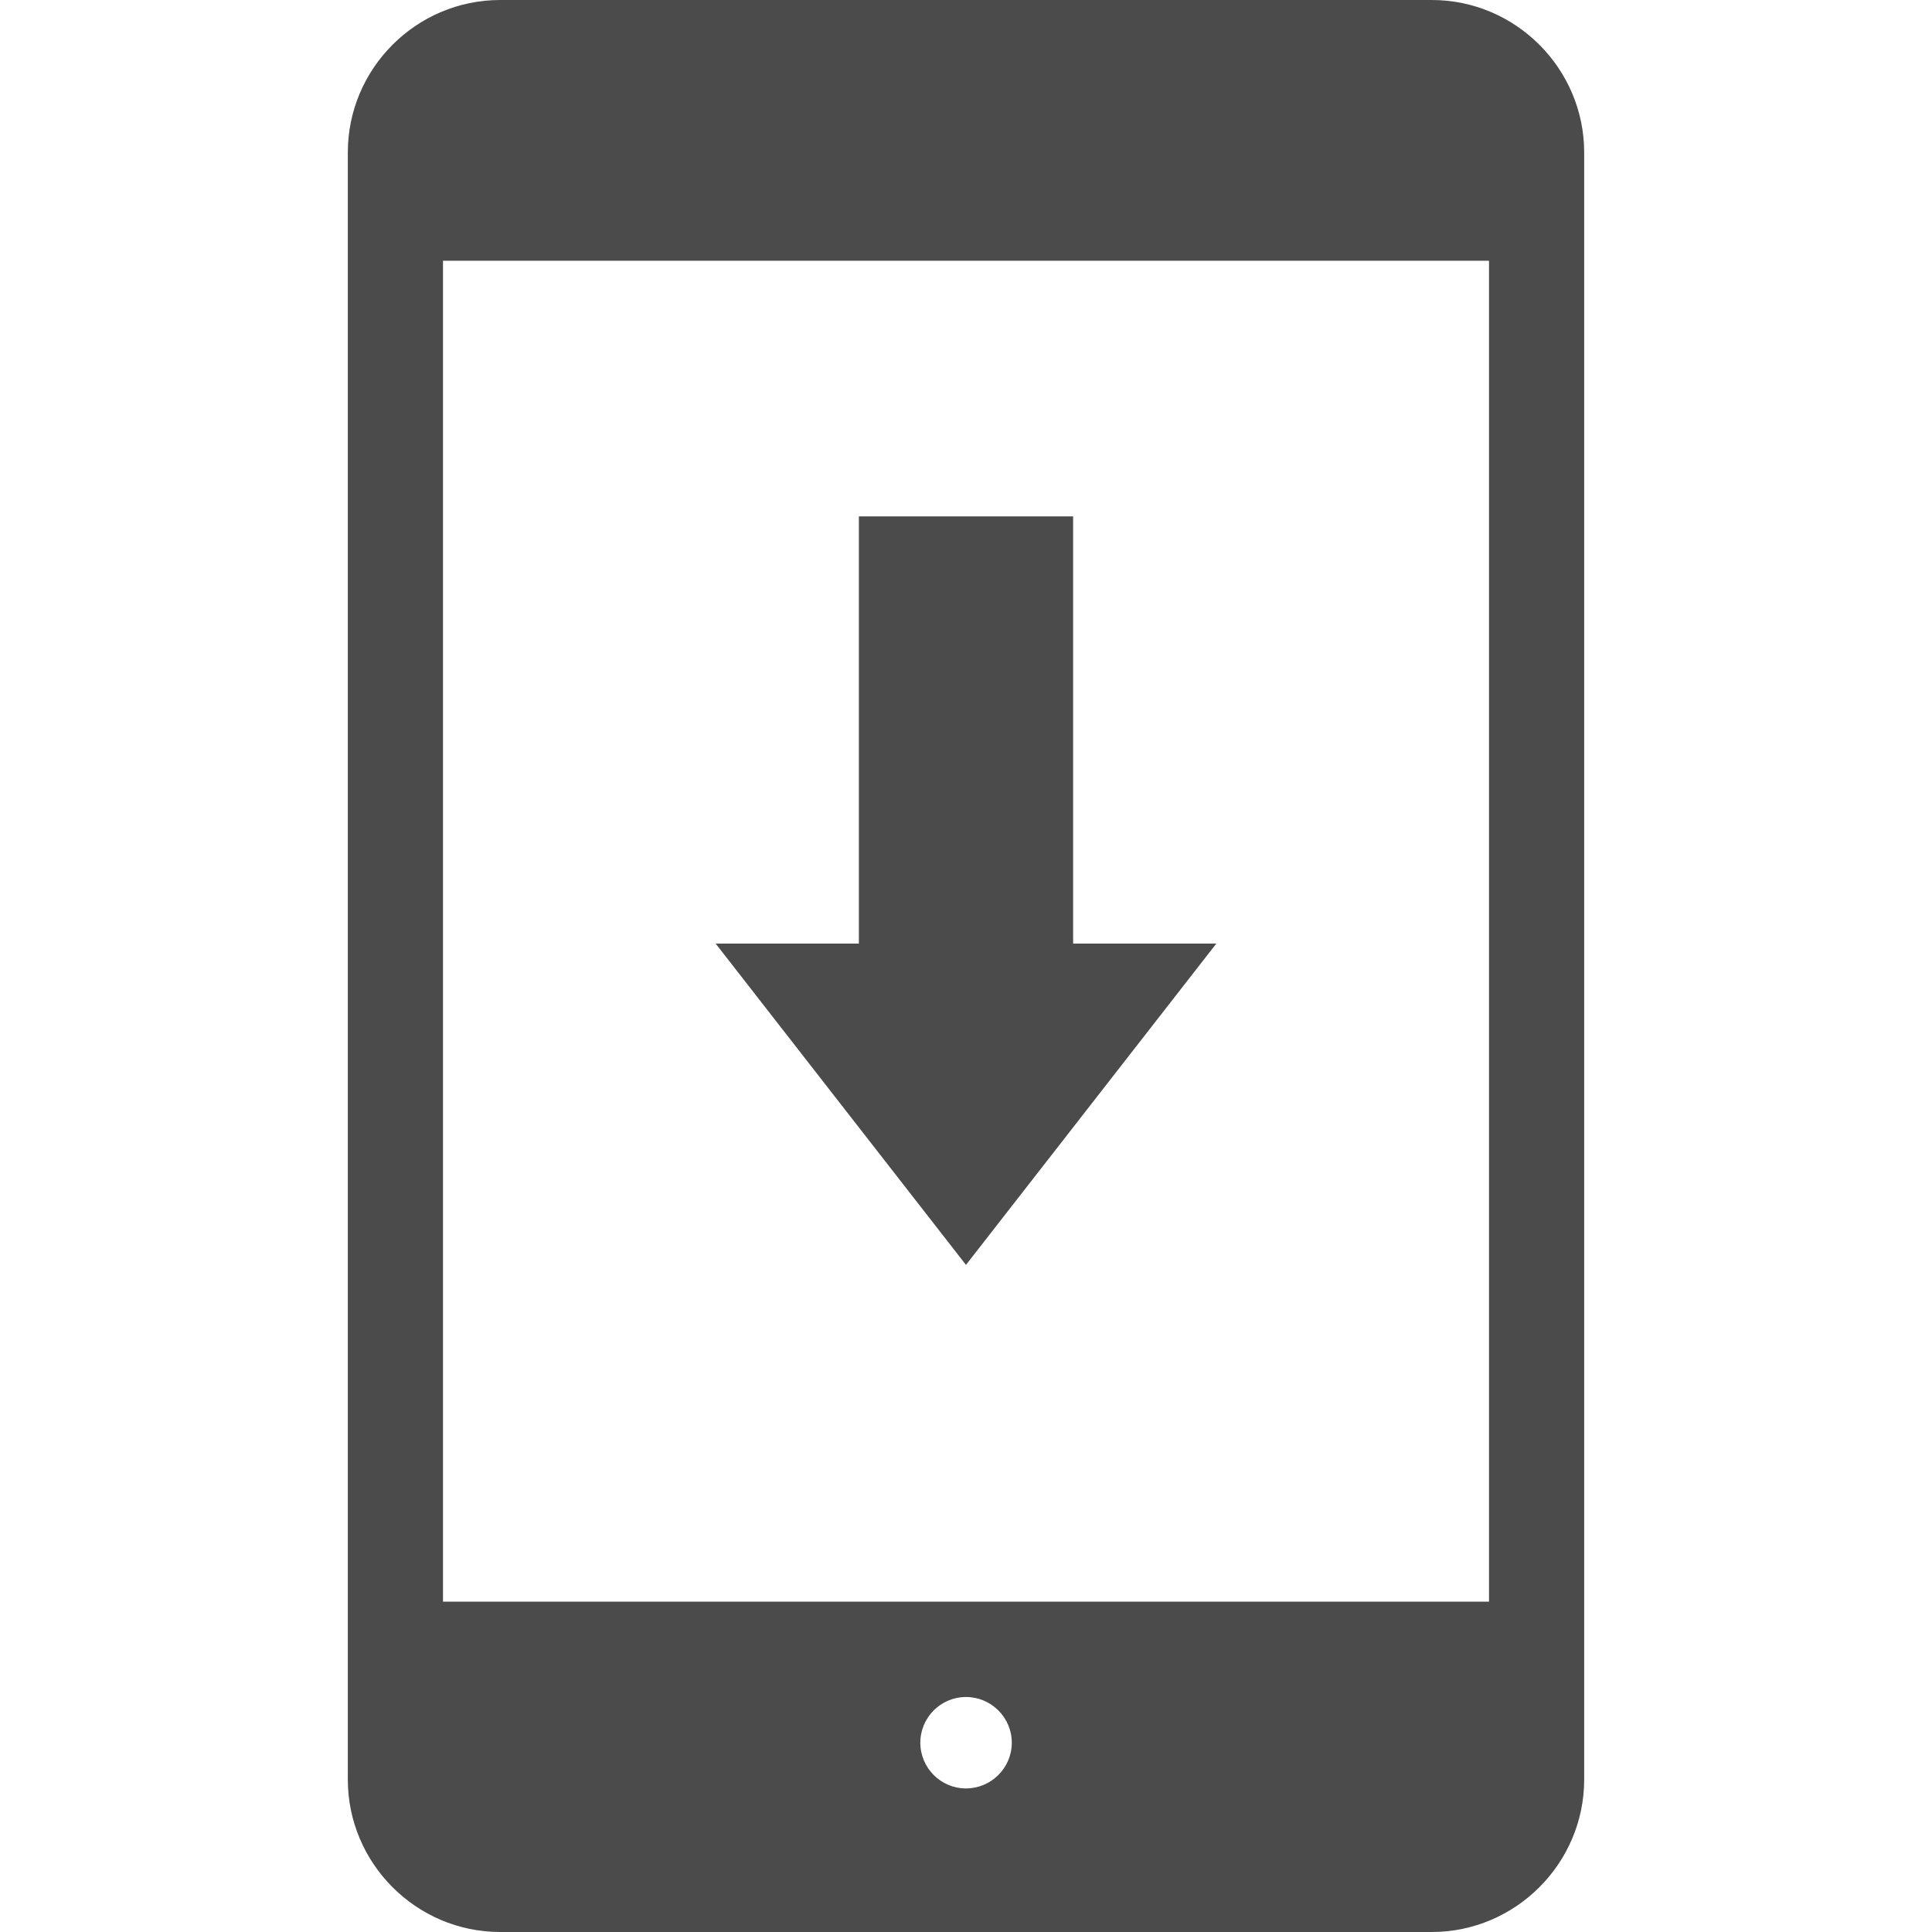 <!--?xml version="1.0" encoding="utf-8"?-->
<!-- Generator: Adobe Illustrator 18.1.1, SVG Export Plug-In . SVG Version: 6.00 Build 0)  -->

<svg version="1.1" id="_x32_" xmlns="http://www.w3.org/2000/svg" xmlns:xlink="http://www.w3.org/1999/xlink" x="0px" y="0px" viewBox="0 0 512 512" style="width: 64px; height: 64px; opacity: 1;" xml:space="preserve">
<style type="text/css">
	.st0{fill:#4B4B4B;}
</style>
<g>
	<path class="st0" d="M379.448,0H132.552C110.31,0,92.176,18.175,92.176,40.4v431.208C92.176,493.8,110.31,512,132.552,512h246.896
		c22.193,0,40.376-18.2,40.376-40.392V342.578V40.4C419.824,18.175,401.64,0,379.448,0z M255.992,473.953
		c-6.671,0-12.094-5.432-12.094-12.119c0-6.68,5.423-12.111,12.094-12.111c6.671,0,12.144,5.432,12.144,12.111
		C268.136,468.522,262.662,473.953,255.992,473.953z M394.603,424.461H117.396V69.106h277.206V424.461z" style="fill: rgb(75, 75, 75);"></path>
	<polygon class="st0" points="322.336,250.065 284.389,250.065 284.389,136.848 227.61,136.848 227.61,250.065 189.664,250.065 
		189.664,250.073 255.992,335.209 	" style="fill: rgb(75, 75, 75);"></polygon>
</g>
</svg>
